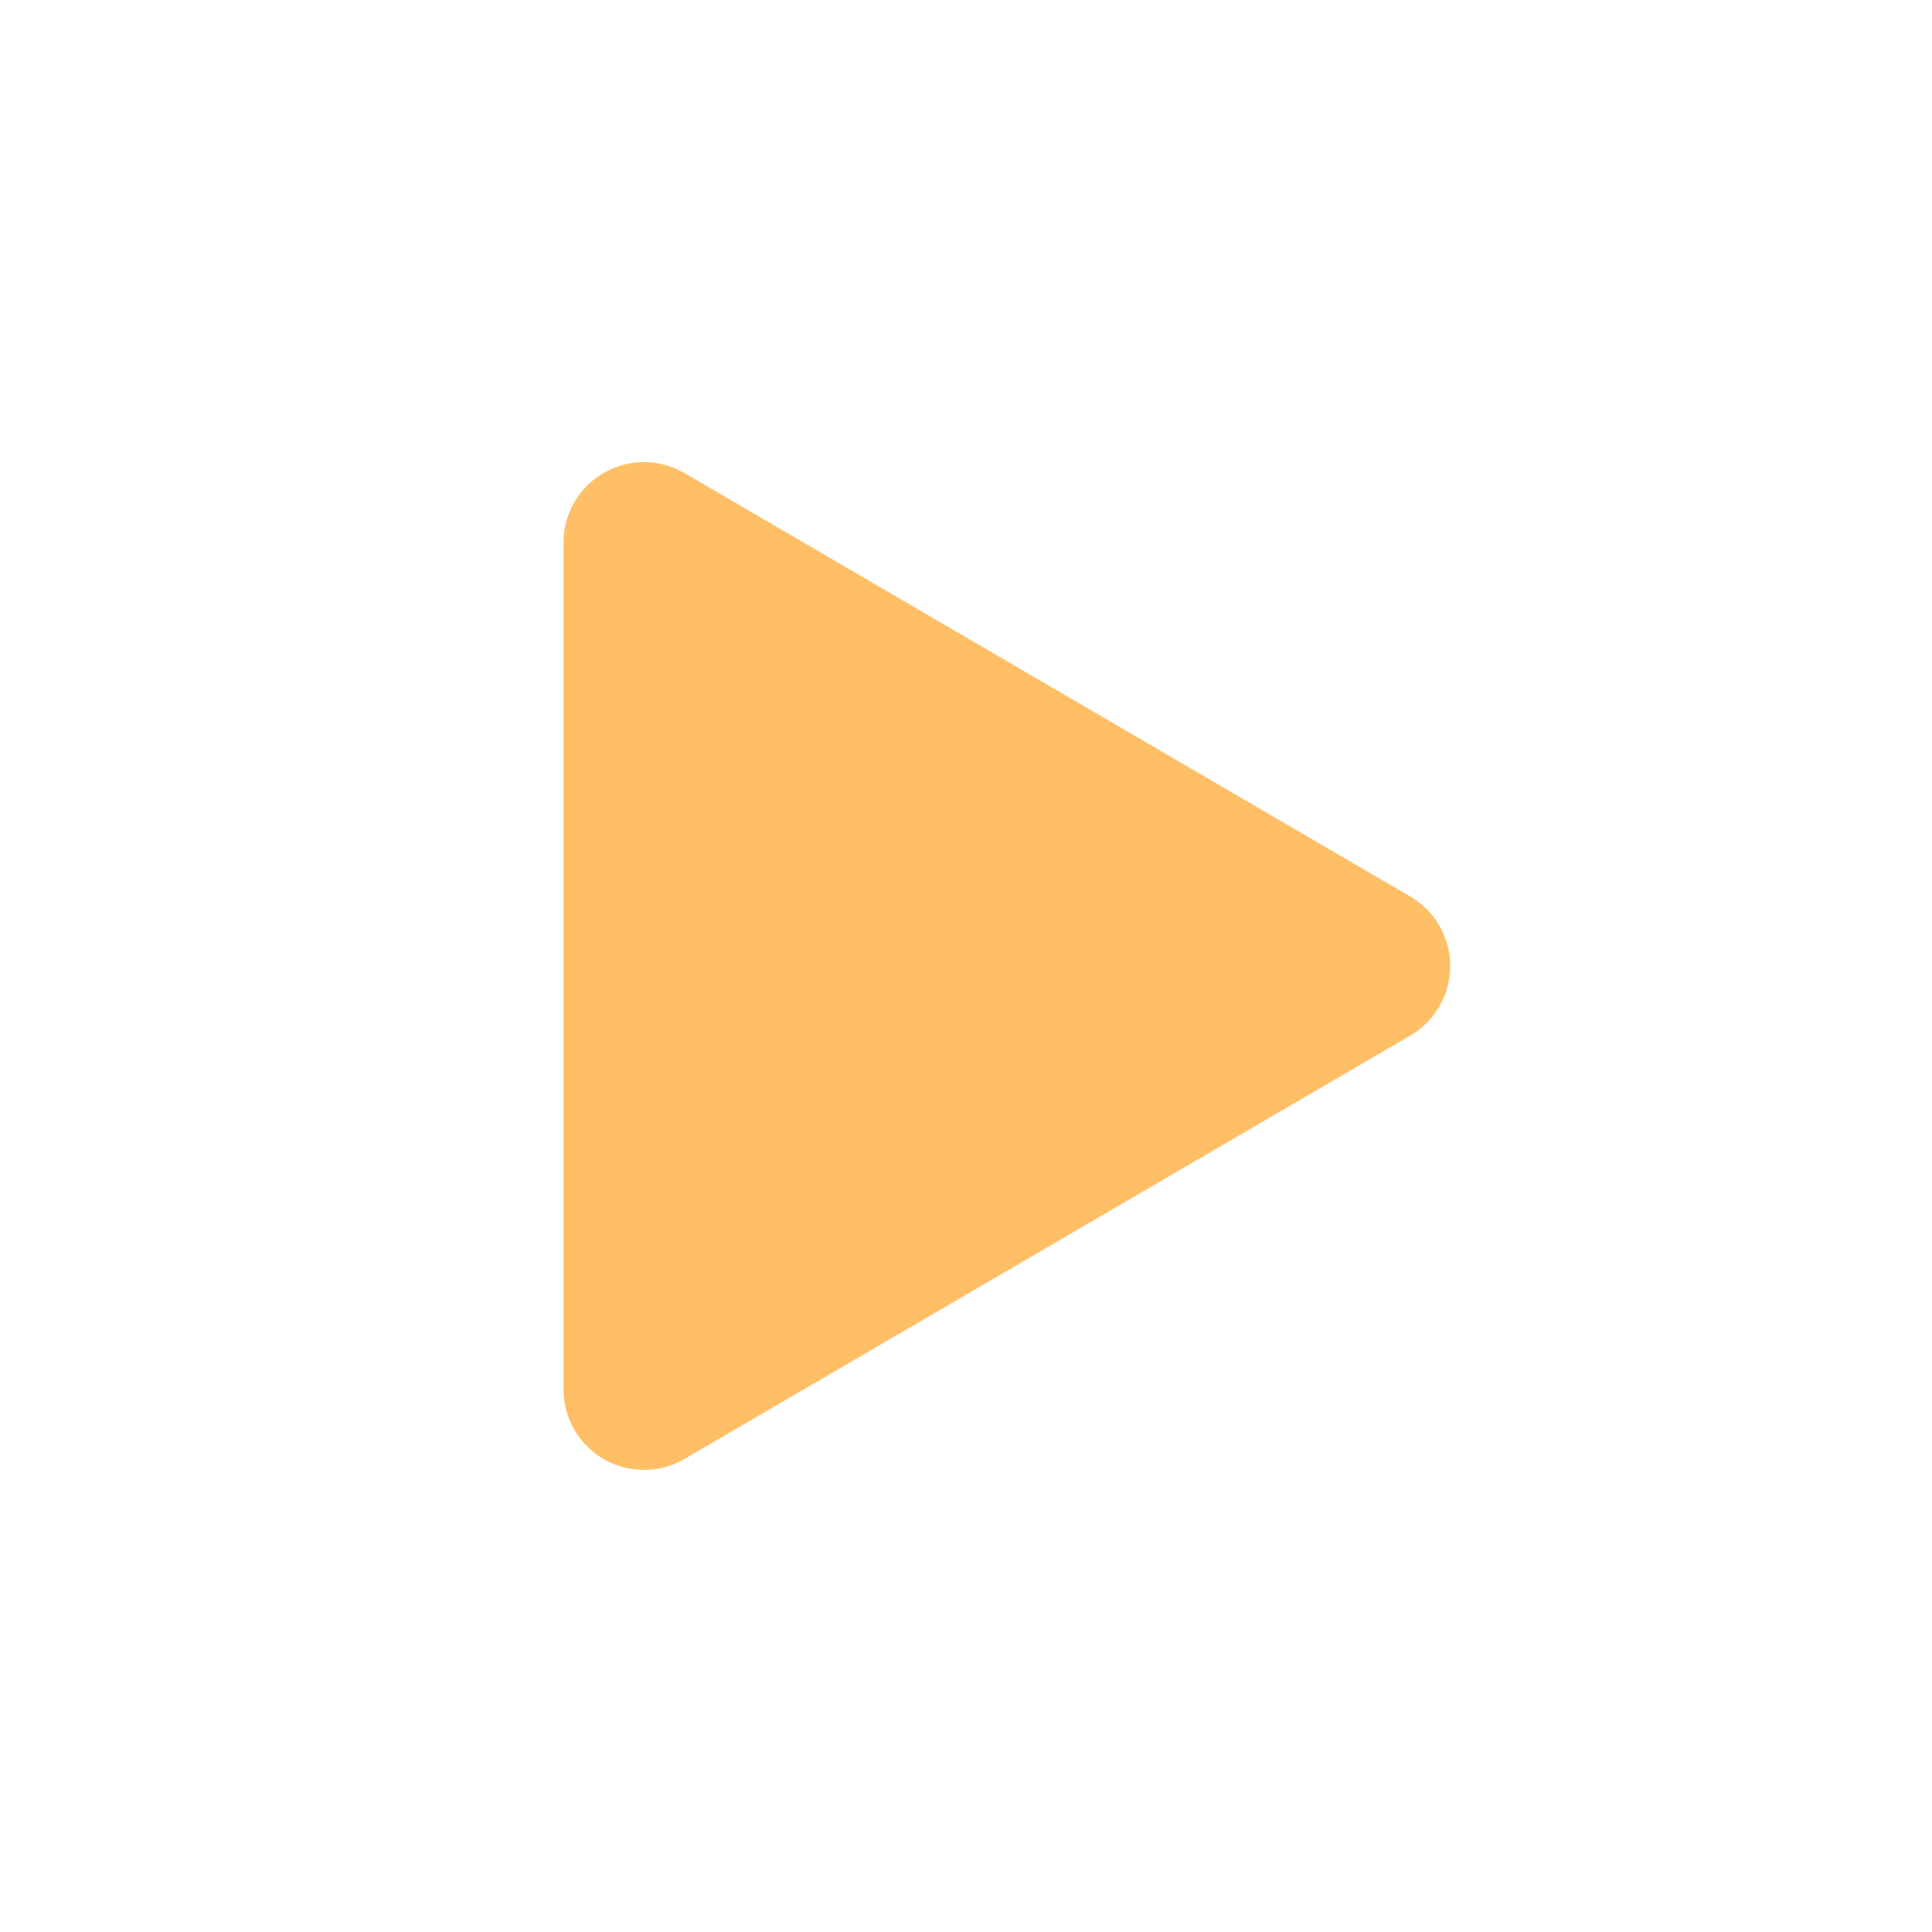 <svg xmlns="http://www.w3.org/2000/svg" fill="none" viewBox="0 0 24 24" id="Play"><path fill="#ffbf66" d="M7 17.259V6.741a1 1 0 0 1 1.504-.864l9.015 5.26a1 1 0 0 1 0 1.727l-9.015 5.259A1 1 0 0 1 7 17.259Z" class="color000000 svgShape"></path></svg>